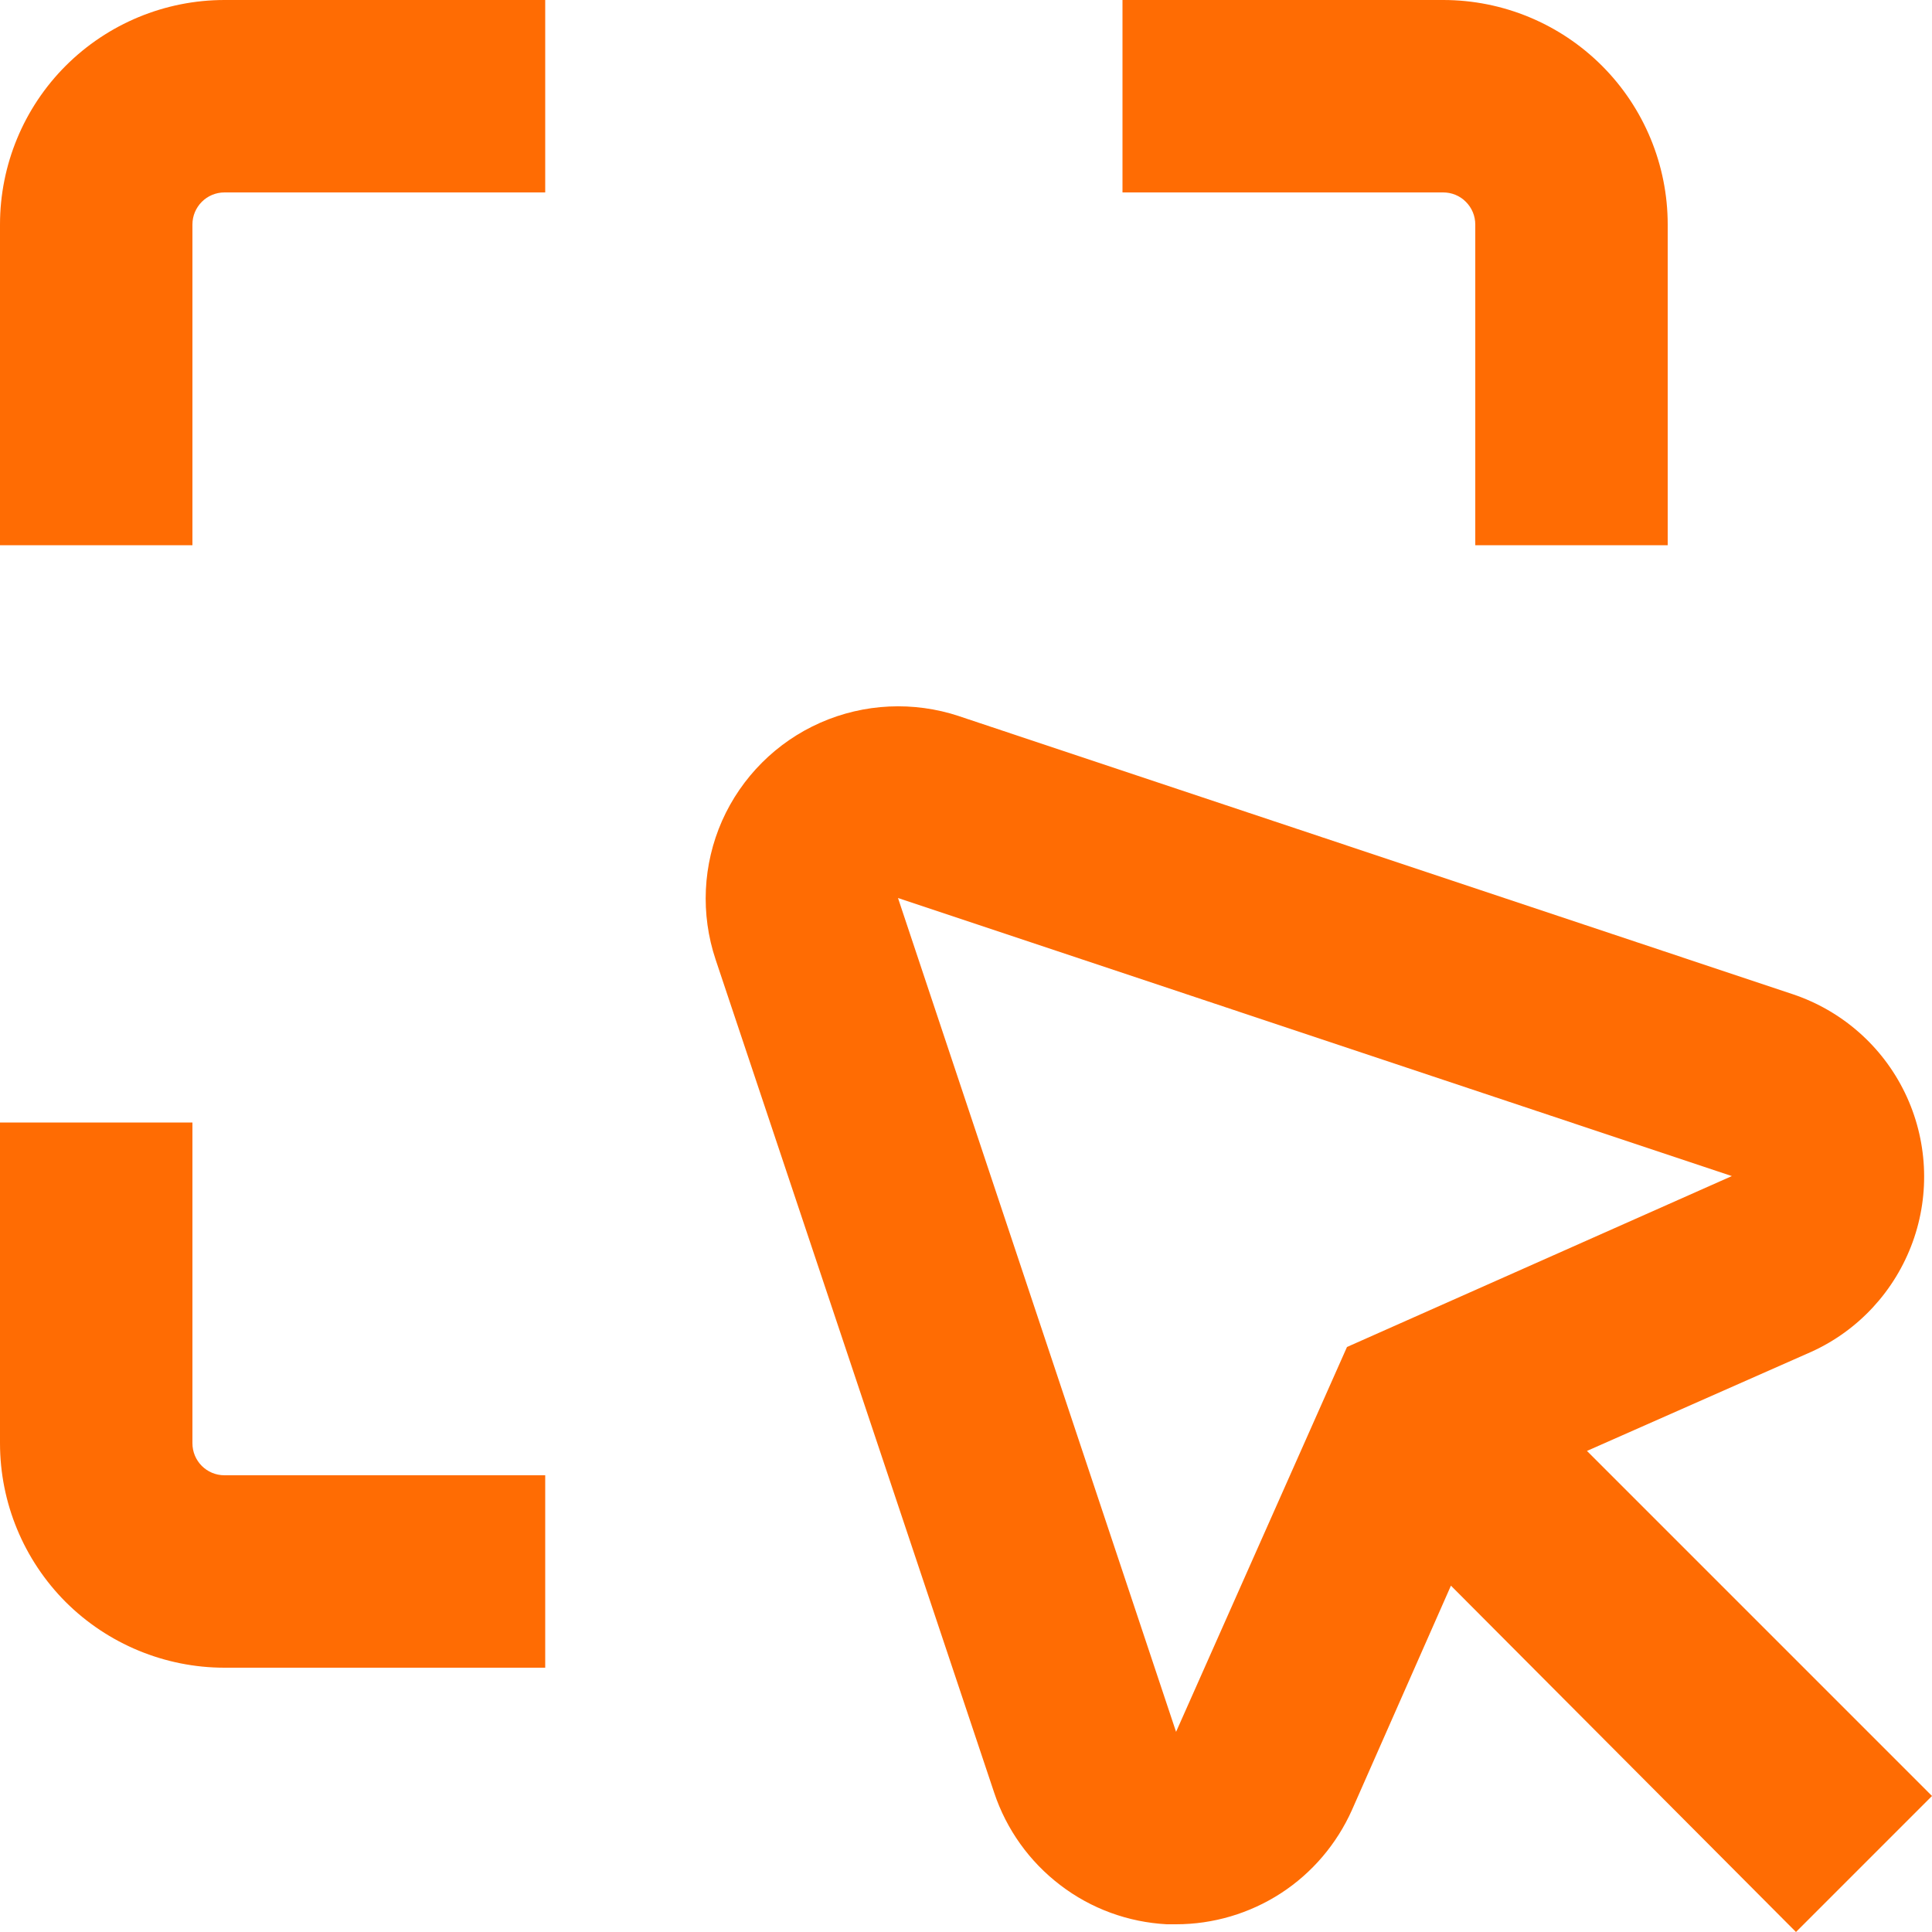 <?xml version="1.0" encoding="UTF-8"?> <svg xmlns="http://www.w3.org/2000/svg" width="15" height="15" viewBox="0 0 15 15" fill="none"> <path d="M12.948 4.233V1.743C12.948 1.281 12.764 0.837 12.438 0.511C12.111 0.184 11.668 0 11.205 0H8.715V1.494H11.205C11.271 1.494 11.335 1.52 11.381 1.567C11.428 1.614 11.454 1.677 11.454 1.743V4.233L12.948 4.233Z" fill="#FF6C03"></path> <path d="M0 1.743V4.233H1.494V1.743C1.494 1.606 1.605 1.494 1.743 1.494H4.233V0H1.743C1.281 0 0.837 0.184 0.51 0.511C0.184 0.837 3.12097e-05 1.281 3.12097e-05 1.743L0 1.743Z" fill="#FF6C03"></path> <path d="M3.12097e-05 11.205C3.12097e-05 11.668 0.184 12.111 0.51 12.438C0.837 12.764 1.281 12.948 1.743 12.948H4.233V11.454H1.743C1.605 11.454 1.494 11.343 1.494 11.205V8.715H0L3.12097e-05 11.205Z" fill="#FF6C03"></path> <path d="M9.059 14.94H9.131C9.42 14.94 9.703 14.856 9.945 14.699C10.187 14.542 10.378 14.317 10.496 14.054L11.265 12.311L13.944 15L15 13.944L12.321 11.265L14.064 10.495C14.43 10.329 14.713 10.021 14.85 9.643C14.987 9.265 14.965 8.847 14.79 8.485C14.615 8.123 14.301 7.847 13.919 7.719L7.445 5.56L7.446 5.56C7.093 5.443 6.709 5.461 6.369 5.611C6.029 5.761 5.757 6.033 5.606 6.373C5.456 6.713 5.438 7.097 5.556 7.45L7.719 13.919C7.814 14.204 7.993 14.454 8.232 14.636C8.471 14.819 8.759 14.924 9.059 14.94L9.059 14.94ZM13.446 9.131L10.458 10.458L9.131 13.446L6.972 6.972L13.446 9.131Z" fill="#FF6C03"></path> </svg> 